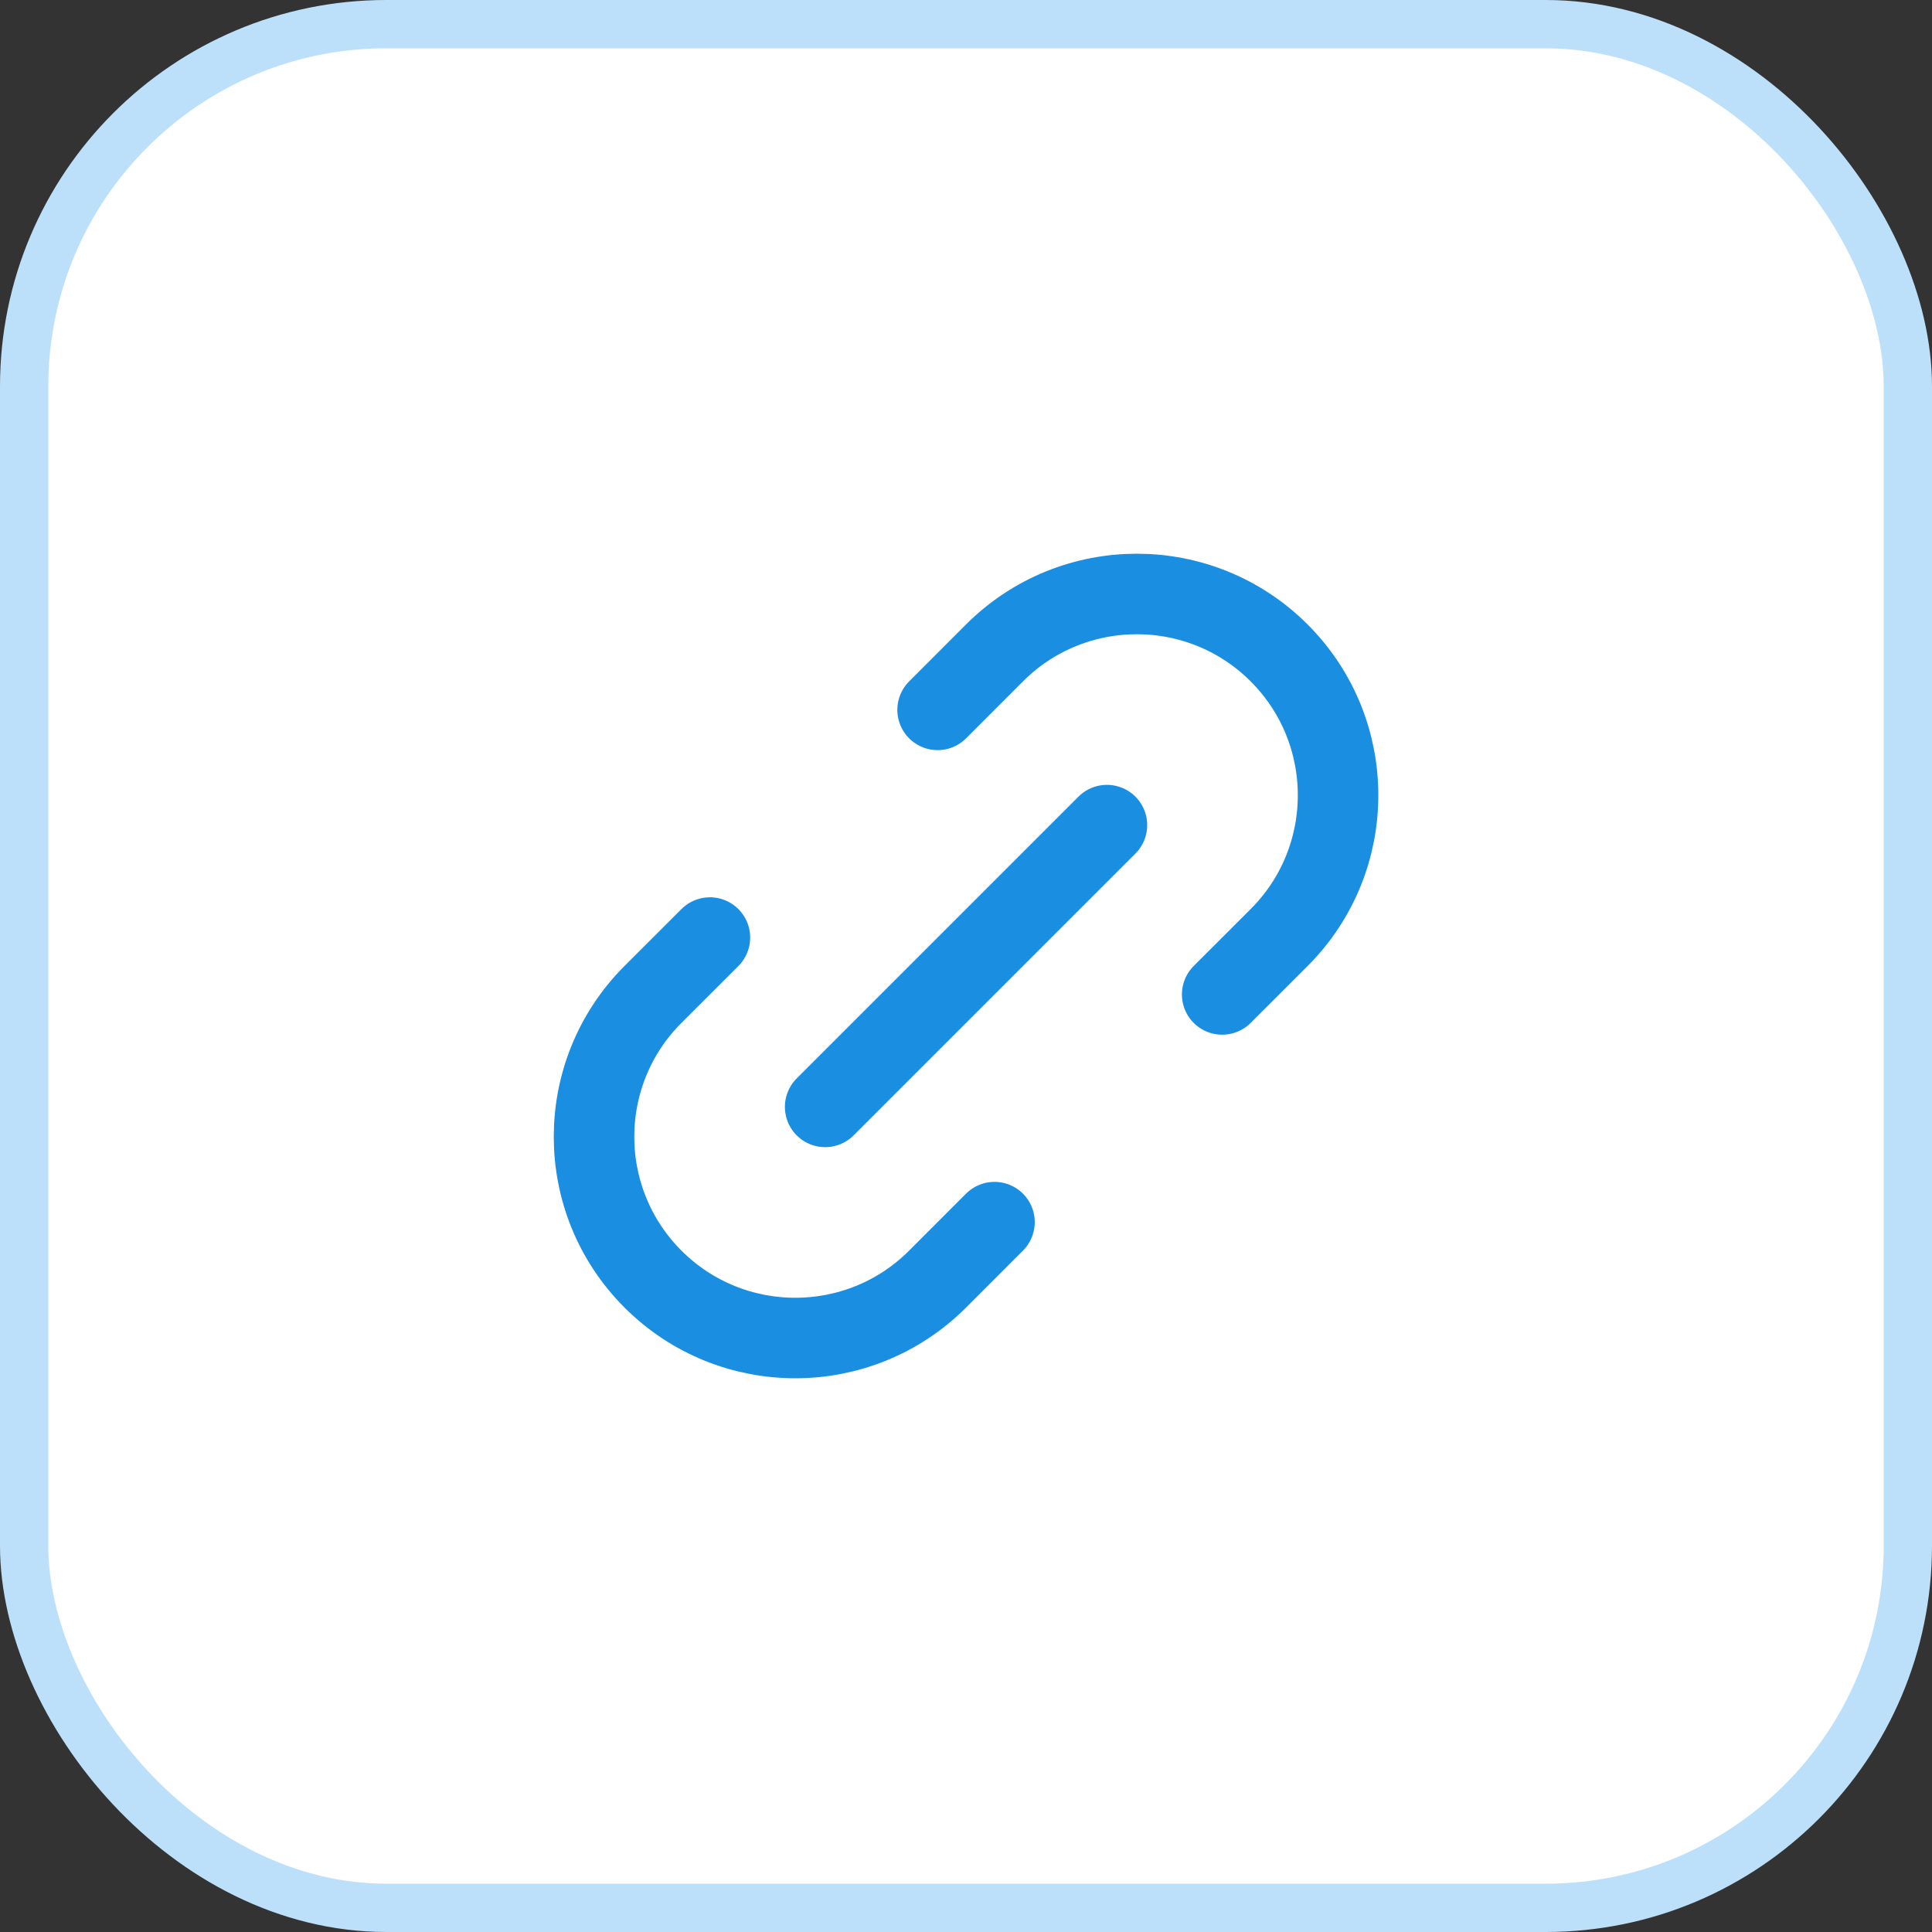 <svg width="40" height="40" viewBox="0 0 40 40" fill="none" xmlns="http://www.w3.org/2000/svg">
<rect x="0" y="0" width="40" height="40" fill="#333333" stroke="none"/>
<rect x="0.5" y="0.5" width="39" height="39" rx="7.5" fill="white"/>
<rect x="0.5" y="0.5" width="39" height="39" rx="7.5" stroke="#BDE0FA"/>
<path d="M20.59 25.303L19.412 26.482C17.785 28.109 15.146 28.109 13.519 26.482C11.892 24.855 11.892 22.216 13.519 20.589L14.698 19.411M25.304 20.589L26.483 19.411C28.11 17.784 28.11 15.145 26.483 13.518C24.856 11.891 22.218 11.891 20.59 13.518L19.412 14.697M17.084 22.917L22.918 17.083" stroke="#1A8EE1" stroke-width="1.667" stroke-linecap="round" stroke-linejoin="round"/>
</svg>
